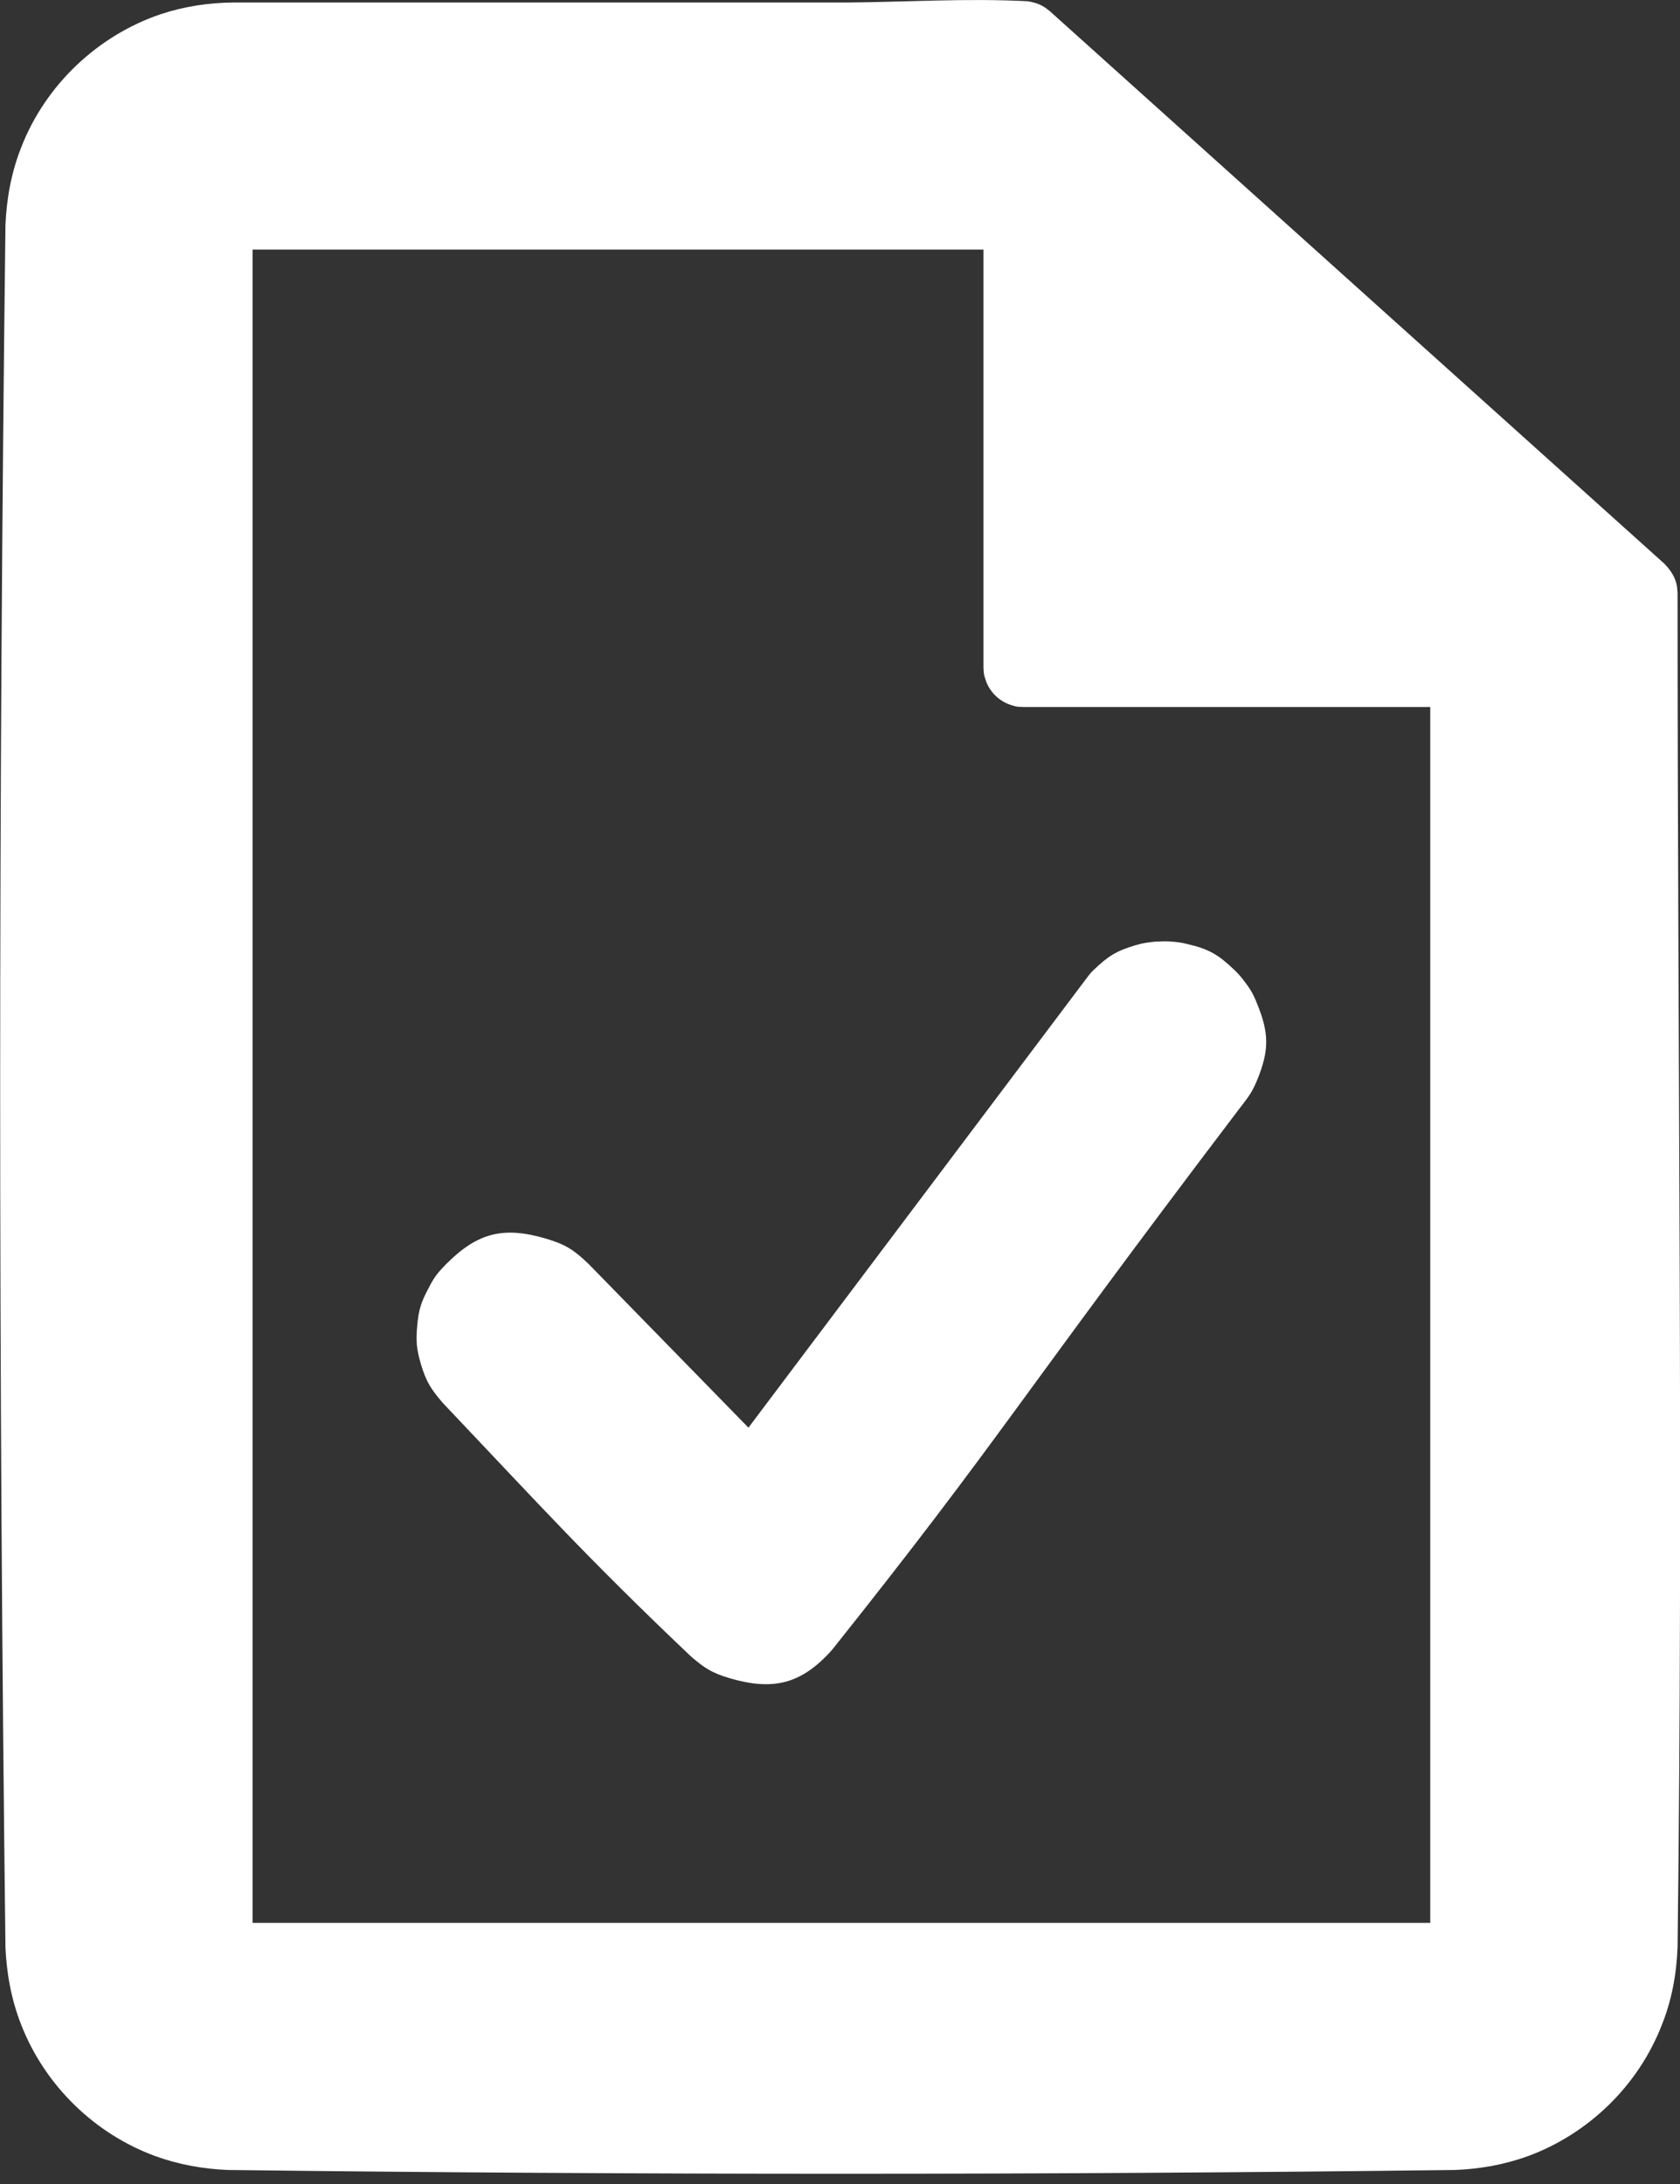 <svg width="20" height="26" viewBox="0 0 20 26" xmlns="http://www.w3.org/2000/svg" fill-rule="evenodd" clip-rule="evenodd" stroke-linejoin="round" stroke-miterlimit="1.414"><rect x="0" y="0" width="20" height="26" fill="#333333" stroke="none"/><path d="M12.235.015c.058.01.113.022.167.052.045.024.054.034.095.065l7.316 6.578c.063.066.113.133.14.222.015.057.013.072.018.13 0 5.375.068 10.75 0 16.125-.013.317-.07.63-.19.926-.28.717-.87 1.29-1.593 1.556-.278.1-.567.152-.863.164-4.87.06-9.74.06-14.613 0-.295-.012-.584-.064-.863-.165-.723-.265-1.312-.84-1.594-1.557-.118-.297-.176-.61-.19-.926-.084-6.837-.084-13.675 0-20.51.014-.32.072-.63.19-.927C.543 1.012 1.16.425 1.91.17c.28-.093.572-.138.868-.14h7.302c.718-.006 1.437-.053 2.155-.015zm-.528 2.956h-8.7v19.92h14.02V8.417h-4.846c-.06-.004-.075 0-.133-.02-.153-.044-.277-.167-.32-.32-.02-.058-.016-.073-.02-.134v-4.97zm2.206 8.236c.094.007.137.01.228.033.256.06.365.127.554.307l.02.02c.045.047.03.03.072.08.09.116.127.17.18.306.143.35.142.554 0 .903-.064.158-.117.217-.22.352-2.7 3.558-2.812 3.886-4.843 6.435-.364.407-.7.488-1.22.335-.21-.063-.295-.118-.46-.26-1.24-1.178-1.778-1.778-2.954-3.018-.143-.167-.197-.253-.26-.463-.052-.18-.06-.27-.043-.456s.044-.275.132-.44c.066-.132.11-.188.212-.292.374-.375.682-.453 1.19-.303.234.07.33.133.505.3l1.904 1.95 4.05-5.383c.033-.04.02-.027.057-.063.173-.166.268-.228.497-.296.09-.027.134-.032.227-.043.072-.004.104-.006.173-.004z" fill="#fff"/></svg>
